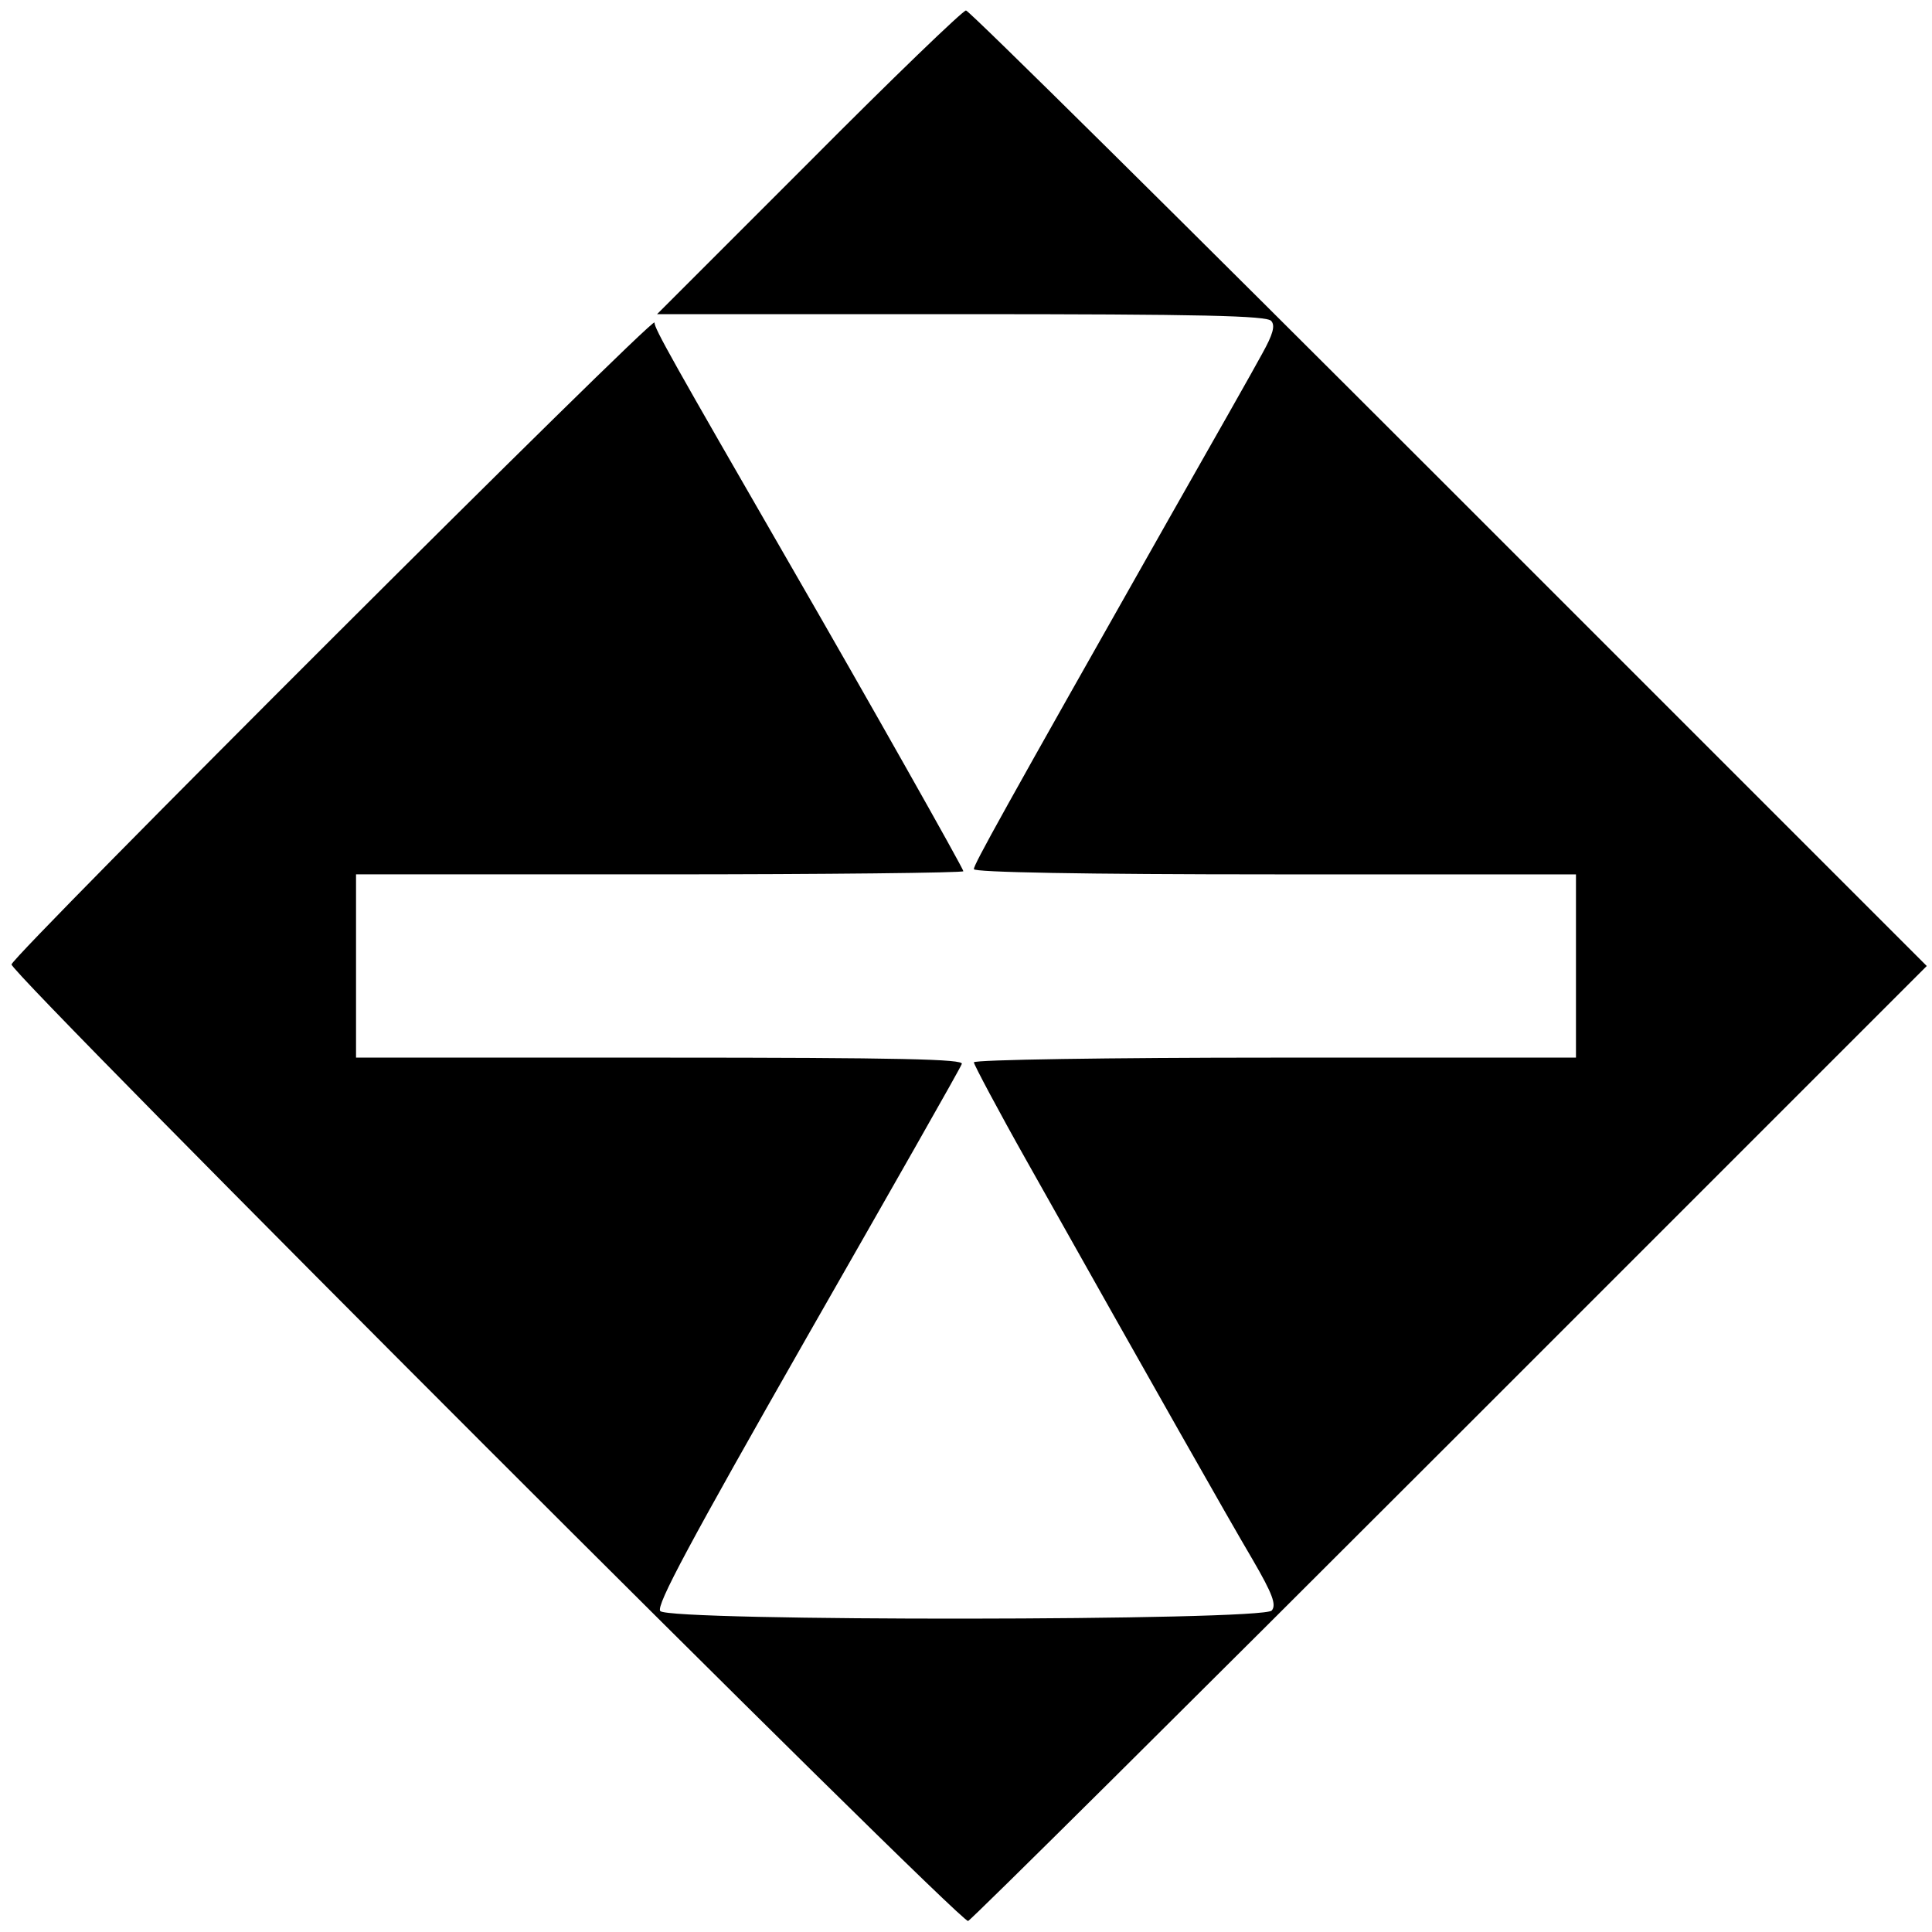 <?xml version="1.0" standalone="no"?>
<!DOCTYPE svg PUBLIC "-//W3C//DTD SVG 20010904//EN"
 "http://www.w3.org/TR/2001/REC-SVG-20010904/DTD/svg10.dtd">
<svg version="1.0" xmlns="http://www.w3.org/2000/svg"
 width="369pt" height="369pt" viewBox="0 0 369 369"
 preserveAspectRatio="xMidYMid meet">
<g transform="translate(0,369) scale(0.1,-0.1)"
fill="#000000" stroke="none">
<path d="M1545 3380 l-290 -290 581 0 c461 0 584 -3 592 -13 8 -9 3 -26 -17
-62 -15 -28 -95 -169 -178 -315 -321 -567 -373 -661 -373 -670 0 -6 207 -10
575 -10 l575 0 0 -175 0 -175 -575 0 c-316 0 -575 -4 -575 -9 0 -4 46 -91 103
-192 244 -434 383 -679 429 -757 39 -67 46 -87 37 -98 -17 -20 -1151 -21
-1168 -1 -8 11 56 130 280 523 160 280 294 515 296 522 4 9 -115 12 -576 12
l-581 0 0 175 0 175 580 0 c319 0 580 3 580 6 0 5 -181 326 -330 584 -226 392
-260 452 -260 464 0 15 -1224 -1207 -1228 -1226 -3 -17 1812 -1832 1827 -1827
6 2 421 414 921 914 l910 910 -912 912 c-502 502 -917 913 -923 913 -6 0 -141
-130 -300 -290z"/>
</g>
</svg>
